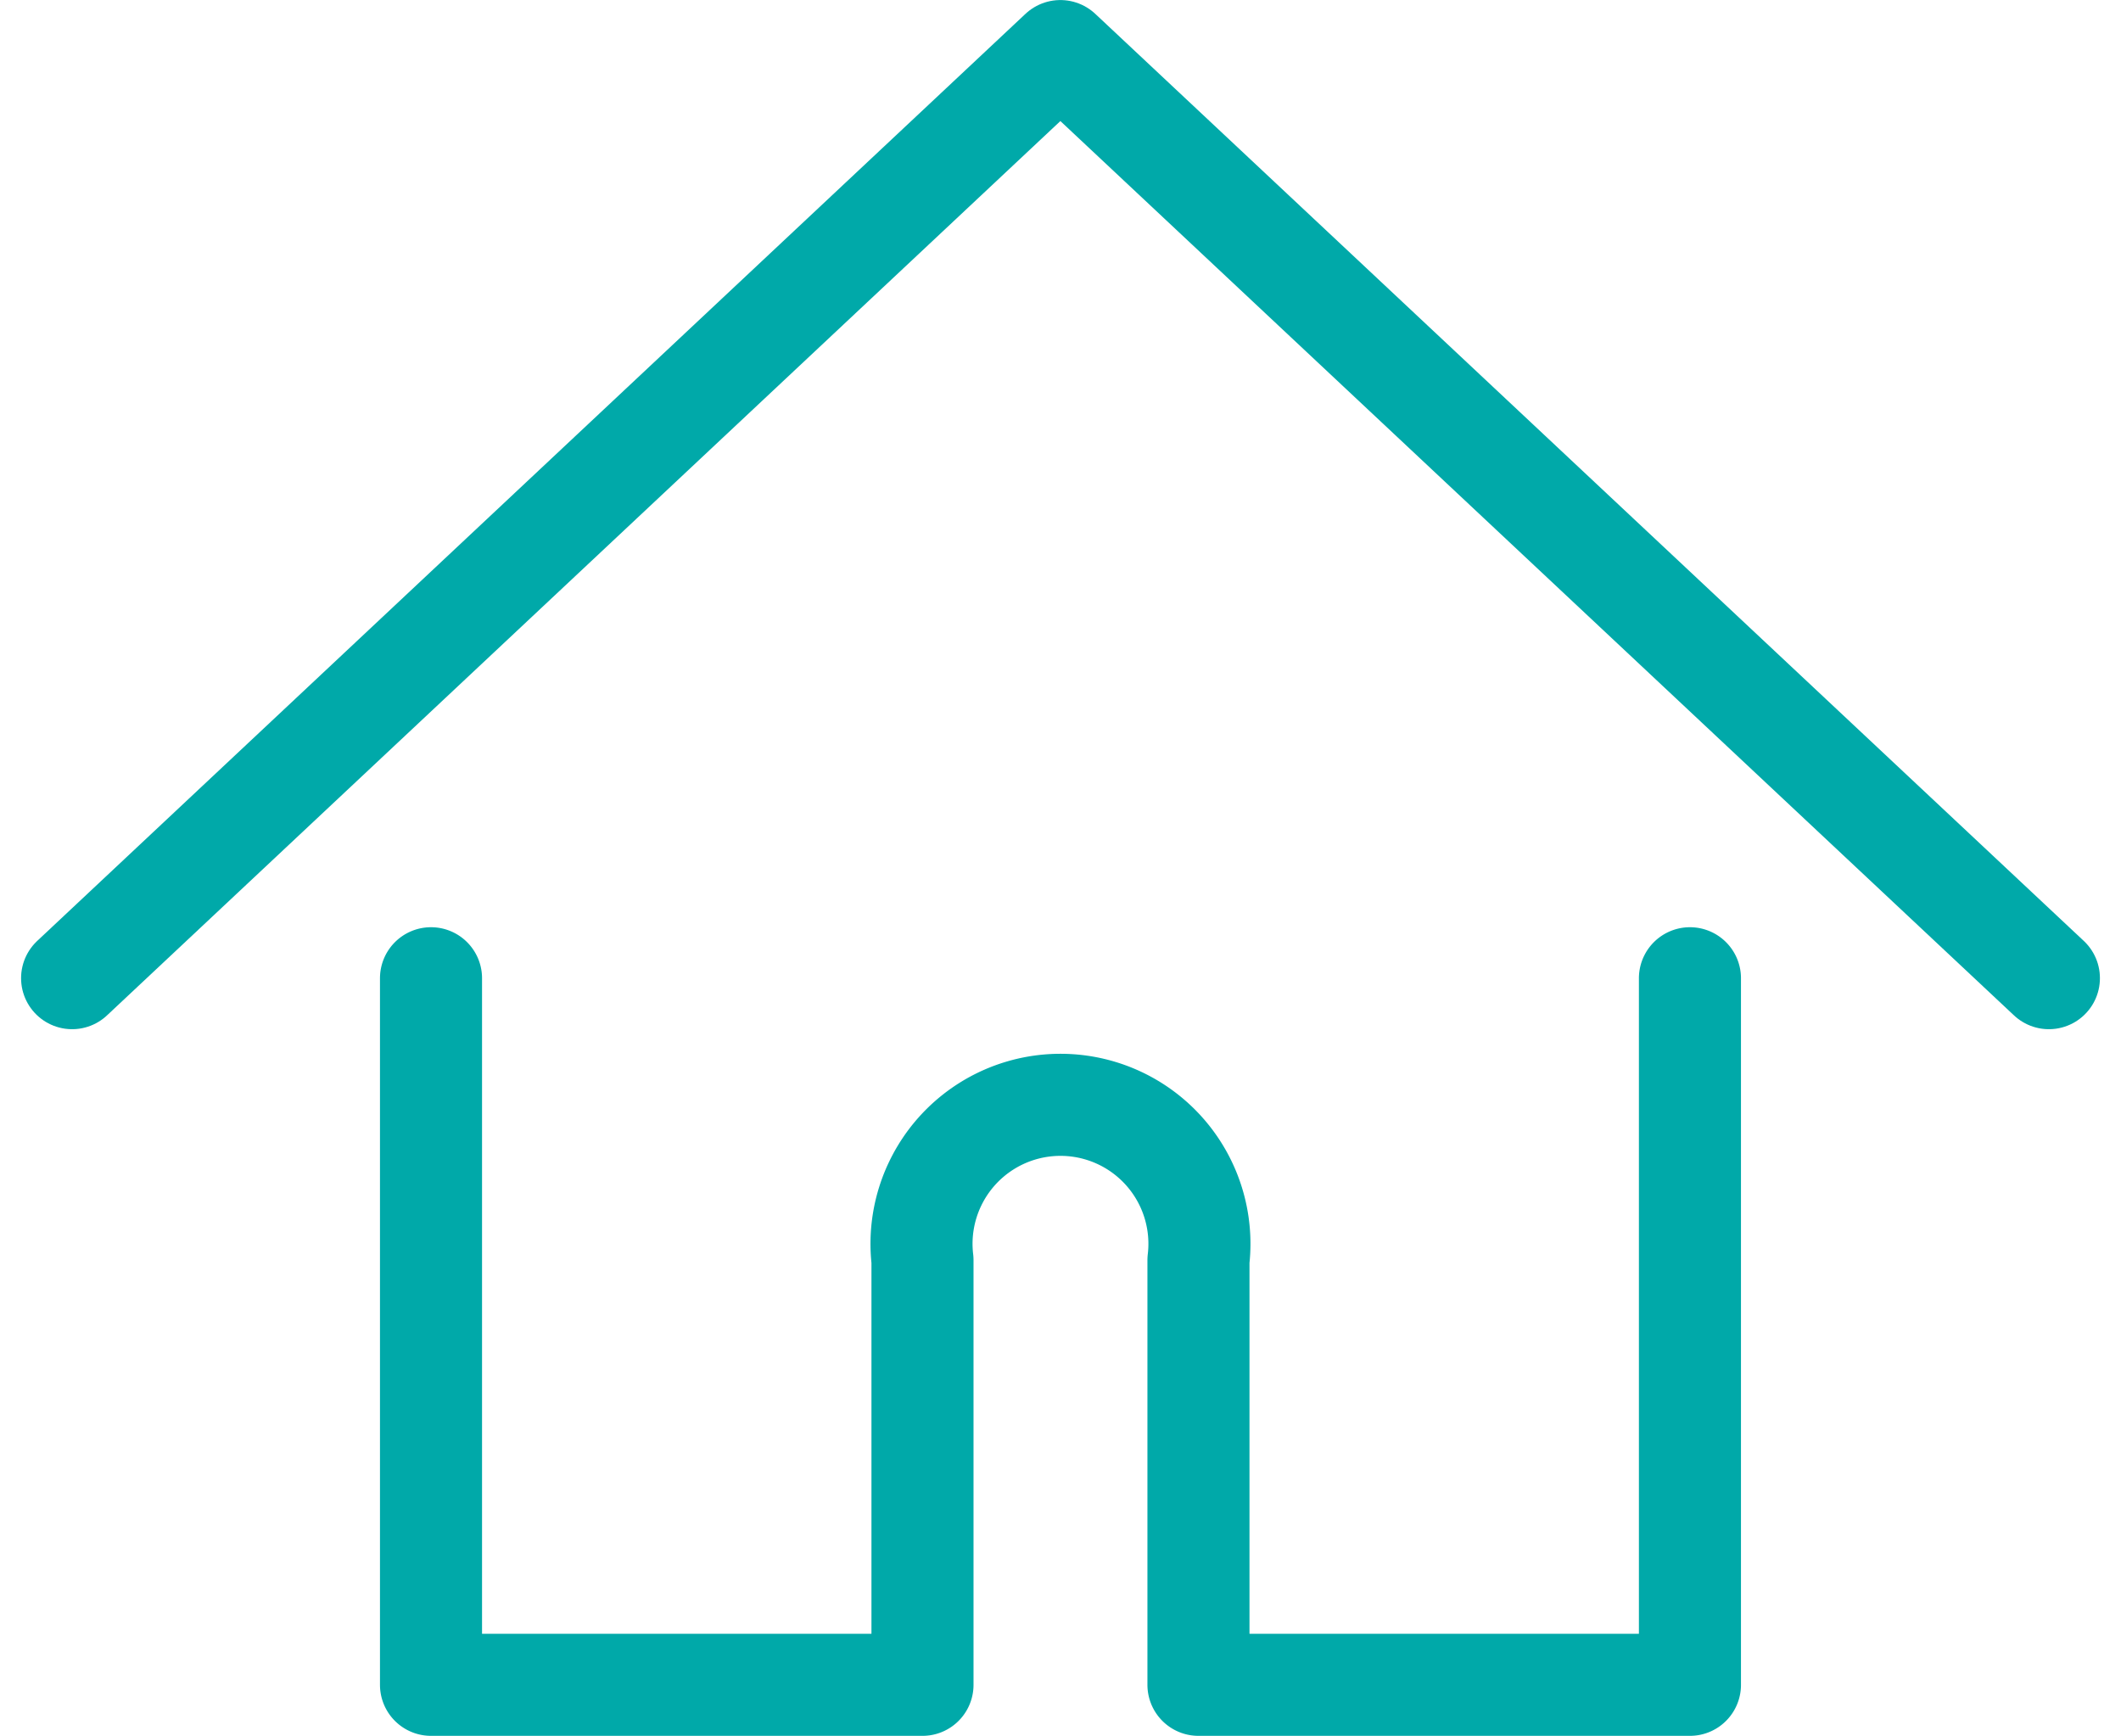 <svg xmlns="http://www.w3.org/2000/svg" width="41.563" height="34.012" viewBox="0 0 41.563 34.012">
  <g id="icon-home-gr" transform="translate(0.114 -0.299)">
    <path id="パス_6585" data-name="パス 6585" d="M41.571,21,22.2,2.835,2.834,21" transform="translate(-1.535 -1.535)" fill="none" stroke="#00a9a9" stroke-linecap="round" stroke-linejoin="round" stroke-width="2"/>
    <path id="パス_6586" data-name="パス 6586" d="M30.244,73.633V87.477h9.631v-8.32a2.723,2.723,0,1,1,5.408,0v8.32h9.631V73.633" transform="translate(-21.912 -54.166)" fill="none" stroke="#00a9a9" stroke-linecap="round" stroke-linejoin="round" stroke-width="2"/>
  </g>
</svg>
